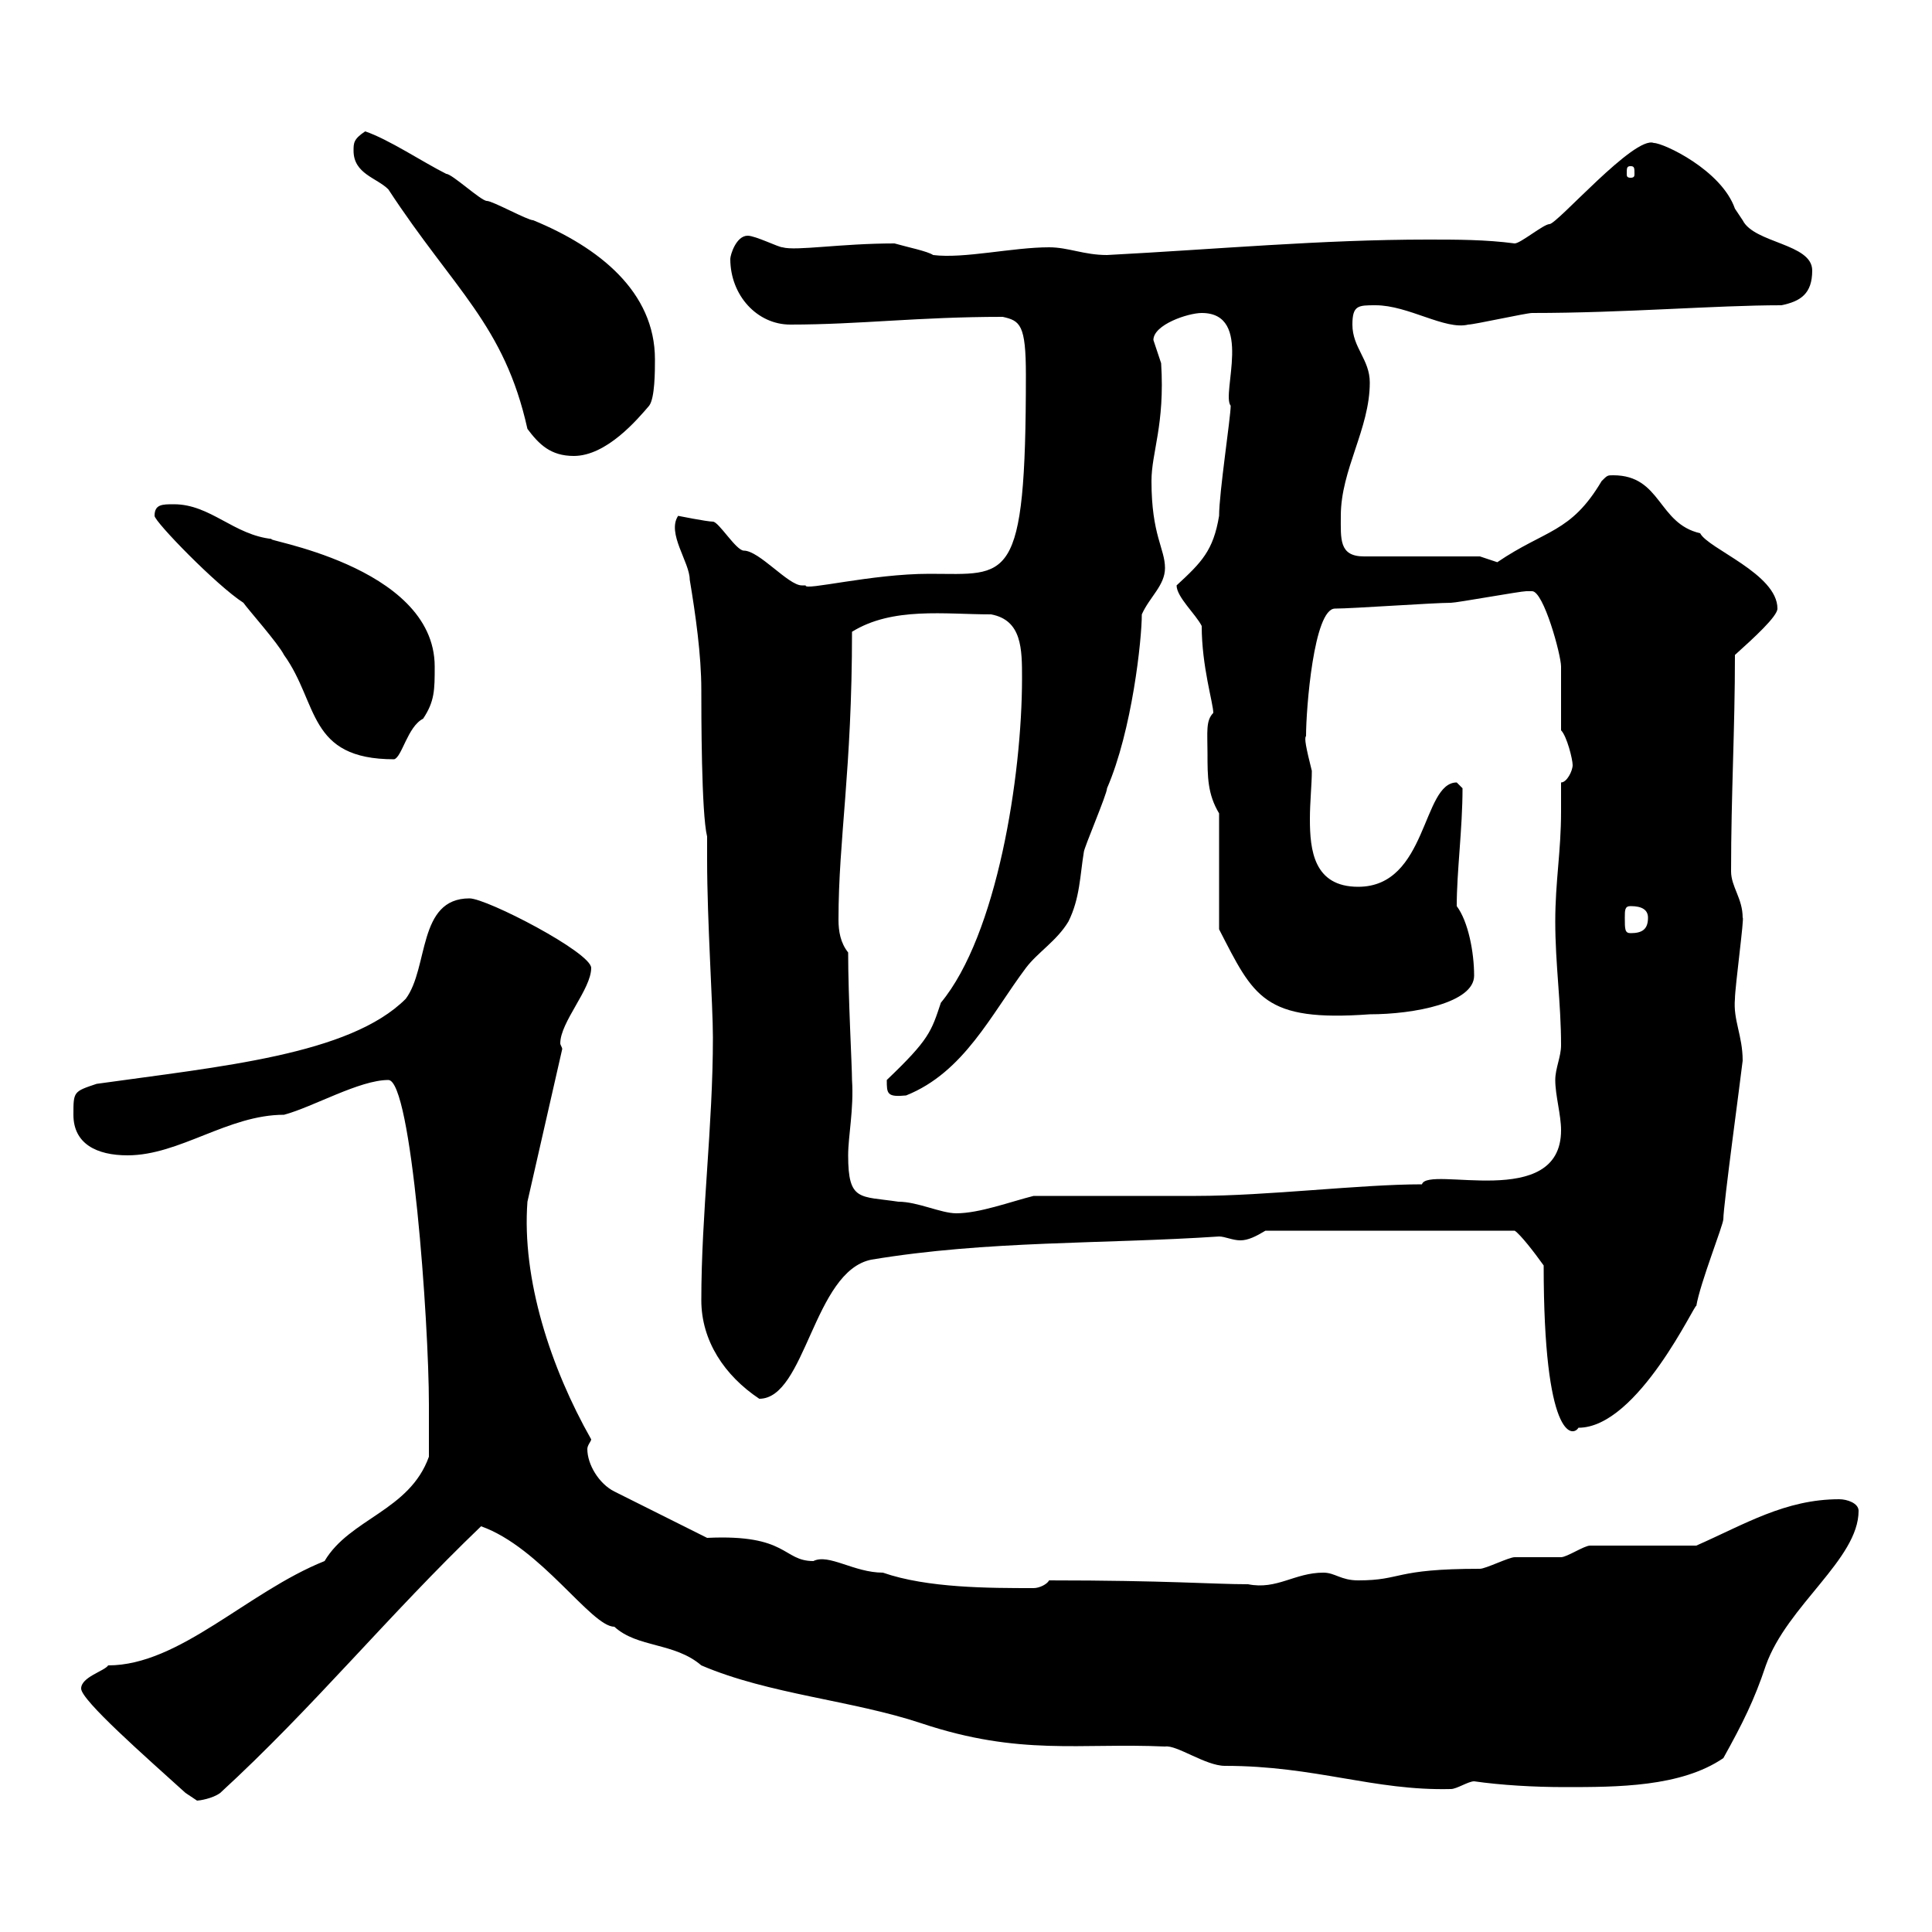 <svg xmlns="http://www.w3.org/2000/svg" xmlns:xlink="http://www.w3.org/1999/xlink" width="300" height="300"><path d="M28.80 278.40C28.80 278.40 30.60 279.60 30.60 279.60C30.90 279.60 33 279.30 34.20 278.40C48.60 265.20 60.30 250.80 74.70 237C84 240.30 91.80 252.60 95.40 252.60C99 255.90 104.70 255 108.90 258.60C119.40 263.10 132.30 264 143.10 267.60C158.40 272.70 167.70 270.60 180.90 271.20C182.70 270.90 187.20 274.20 190.20 274.20C204.30 274.20 213.30 278.10 225.30 277.80C226.20 277.80 228 276.60 228.90 276.60C233.10 277.20 238.20 277.50 243 277.50C251.10 277.50 261 277.50 267.60 273C270.60 267.60 272.40 264 274.20 258.60C277.50 249.30 288.60 242.10 288.60 234.60C288.60 233.40 286.80 232.80 285.60 232.80C277.20 232.80 270.90 236.70 263.40 240L246.90 240C246 240 243.30 241.80 242.40 241.80C241.50 241.80 236.10 241.80 235.20 241.80C234.30 241.80 230.70 243.60 229.80 243.60C216.30 243.60 217.80 245.40 210.90 245.40C208.20 245.40 207.30 244.20 205.50 244.20C201 244.20 198.30 246.90 193.80 246C188.40 246 181.20 245.40 162.90 245.40C162.60 246 161.40 246.60 160.50 246.60C153.60 246.60 144 246.60 137.10 244.20C132.60 244.20 128.70 241.20 126.30 242.40C121.50 242.40 122.40 238.20 109.80 238.80L95.40 231.60C93 230.40 91.20 227.40 91.20 225C91.20 224.40 91.80 223.80 91.80 223.50C85.50 212.40 81 198.60 81.90 186.60L87.30 162.90C87.30 162.60 87 162.30 87 162C87 158.70 91.80 153.60 91.80 150.30C91.80 147.90 75.60 139.50 72.90 139.50C64.80 139.50 66.60 150.30 63 155.10C54.30 163.80 34.20 165.60 15 168.30C11.40 169.50 11.40 169.50 11.40 173.10C11.40 177.60 15 179.40 19.80 179.40C27.90 179.40 35.40 173.10 44.10 173.10C48.60 171.90 55.80 167.70 60.30 167.70C63.90 167.70 66.60 205.20 66.60 218.10C66.60 219 66.60 225.30 66.60 226.20C63.60 234.60 54.30 235.80 50.40 242.40C38.40 247.20 27.90 258.60 16.80 258.60C16.20 259.50 12.60 260.40 12.60 262.20C12.60 264 22.50 272.70 28.80 278.40ZM239.70 196.50C239.70 223.50 244.20 223.20 245.10 221.70C254.40 221.70 263.40 201.90 263.40 202.80C264 199.20 267.60 190.20 267.60 189.30C267.60 187.20 270.30 167.40 270.60 164.70C270.60 160.80 269.10 158.40 269.40 155.10C269.40 153.30 270.90 142.20 270.60 142.50C270.60 139.50 268.80 137.70 268.80 135.30C268.80 123.30 269.40 113.40 269.40 101.70C272.40 99 276 95.70 276 94.50C276 89.10 265.20 85.20 264 82.80C257.40 81.30 258 73.80 250.50 73.80C249.60 73.80 249.60 73.80 248.70 74.70C243.90 82.80 240 82.20 232.50 87.30C232.50 87.30 229.80 86.40 229.80 86.40L211.80 86.40C207.90 86.40 208.20 83.70 208.20 80.10C208.20 72.90 212.70 66.60 212.70 59.40C212.70 55.80 210 54 210 50.40C210 47.40 210.90 47.40 213.60 47.40C218.70 47.40 224.40 51.30 228 50.40C228.90 50.40 237 48.60 237.90 48.60C252.30 48.60 266.40 47.40 276.60 47.40C279.60 46.80 281.40 45.60 281.40 42C281.40 37.80 272.40 37.80 270.60 34.20C270.60 34.20 269.40 32.40 269.40 32.40C267.30 26.40 258.30 22.20 256.80 22.20C253.80 21 241.80 34.80 240.60 34.80C239.70 34.80 236.10 37.80 235.20 37.80C230.70 37.20 226.20 37.20 221.70 37.20C205.20 37.20 189 38.70 171.90 39.60C168.30 39.60 165.90 38.40 162.90 38.40C157.20 38.40 149.70 40.20 144.90 39.60C144 39 141 38.40 138.90 37.80C130.50 37.80 123.60 39 121.50 38.40C120.90 38.40 117.30 36.60 116.10 36.60C114.30 36.60 113.40 39.60 113.40 40.20C113.40 45.90 117.60 50.40 122.70 50.40C133.50 50.40 142.50 49.20 155.70 49.20C158.40 49.80 159.30 50.40 159.30 58.20C159.30 91.20 156.60 89.10 144.30 89.10C135.30 89.10 124.80 91.80 125.10 90.90C125.10 90.90 124.50 90.90 124.50 90.90C122.40 90.90 117.90 85.50 115.50 85.50C114.30 85.50 111.60 81 110.70 81C109.80 81 105.30 80.10 105.30 80.10C103.50 82.80 107.10 87.30 107.10 90C108 95.40 108.90 101.70 108.90 107.10C108.90 110.70 108.90 126.30 109.80 129.90L109.80 133.50C109.80 143.10 110.70 156 110.70 161.10C110.70 174.90 108.90 188.40 108.90 201.90C108.90 208.20 112.50 213.60 117.90 217.20C125.10 217.20 126.30 197.40 135.30 195.60C153.30 192.60 171.30 193.20 189.30 192C190.20 192 191.40 192.60 192.60 192.60C193.80 192.60 195 192 196.50 191.10L235.20 191.10C236.10 191.70 238.20 194.40 239.70 196.50ZM131.70 179.40C131.70 176.40 132.60 172.20 132.30 167.70C132.30 165.60 131.70 154.80 131.70 147.90C130.50 146.40 130.20 144.60 130.20 142.80C130.20 130.20 132.30 119.70 132.30 98.10C138.60 94.20 146.70 95.40 153.90 95.40C158.70 96.30 158.70 100.80 158.70 105.30C158.70 120.60 154.80 145.20 146.10 155.70C144.60 160.20 144.30 161.40 137.70 167.70C137.70 169.80 137.70 170.40 140.70 170.10C149.70 166.50 153.90 157.50 159.30 150.30C161.10 147.90 164.10 146.10 165.90 143.10C167.70 139.50 167.70 135.90 168.30 132.30C168.30 131.70 171.90 123.30 171.90 122.40C175.80 113.40 177.30 99.30 177.30 95.40C178.50 92.70 180.90 90.90 180.90 88.20C180.90 85.20 178.80 83.10 178.80 74.70C178.80 70.20 180.90 66 180.30 56.40C180.30 56.40 179.10 52.80 179.10 52.80C179.10 50.40 184.50 48.60 186.60 48.60C194.70 48.60 189.60 61.20 191.10 63C191.10 64.80 189.30 76.50 189.30 80.10C188.40 85.50 186.60 87.30 182.70 90.90C182.70 92.70 185.70 95.40 186.60 97.20C186.60 103.50 188.40 109.20 188.40 110.70C187.20 111.90 187.50 113.70 187.50 117C187.50 120.60 187.50 123.30 189.30 126.30L189.30 144.30C194.70 154.80 196.20 158.70 212.70 157.50C219.60 157.50 228.90 155.70 228.90 151.50C228.90 147.90 228 143.10 226.20 140.70C226.20 135.30 227.10 128.70 227.10 122.40C227.10 122.40 226.20 121.50 226.20 121.50C220.80 121.50 221.70 137.70 210.90 137.70C204 137.70 203.40 132 203.40 127.20C203.40 124.50 203.70 121.80 203.70 119.70C202.80 116.10 202.50 114.60 202.80 114.30C202.80 110.10 204 94.50 207.30 94.50C210 94.50 222.60 93.60 225.30 93.60C226.20 93.60 236.10 91.80 237 91.80C237 91.80 237 91.80 237.90 91.80C239.70 91.80 242.40 101.70 242.40 103.50C242.40 105.30 242.40 111.60 242.40 113.40C243.30 114.30 244.20 117.90 244.20 118.80C244.20 119.70 243.30 121.50 242.40 121.50C242.40 123 242.40 124.50 242.40 126C242.40 132.30 241.50 136.80 241.50 143.10C241.50 149.70 242.40 155.70 242.40 162.30C242.40 164.10 241.50 165.90 241.50 167.70C241.50 170.10 242.40 173.10 242.40 175.50C242.40 188.10 221.70 180.90 220.80 183.90C211.20 183.90 196.80 185.70 185.70 185.70C182.10 185.70 164.10 185.70 160.50 185.70C156.90 186.60 152.10 188.40 148.50 188.40C146.10 188.40 142.50 186.60 139.50 186.60C133.50 185.70 131.70 186.60 131.70 179.40ZM252.30 142.50C252.30 141.30 252.30 140.70 253.20 140.70C255 140.70 255.90 141.30 255.90 142.50C255.90 144.30 255 144.90 253.20 144.90C252.30 144.90 252.30 144.30 252.30 142.50ZM24 80.10C24 81 33.60 90.90 37.80 93.60C38.40 94.50 43.20 99.90 44.10 101.70C49.50 109.20 47.70 117.90 61.20 117.90C62.40 117.60 63.30 112.80 65.70 111.60C67.50 108.90 67.50 107.10 67.50 103.50C67.50 87.60 39.60 83.70 42.30 83.70C36.30 83.10 32.70 78.30 27 78.30C25.20 78.30 24 78.30 24 80.10ZM54.90 23.40C54.90 27 58.50 27.60 60.30 29.40C70.50 45 78.30 50.40 81.90 66.60C83.70 69 85.50 70.80 89.10 70.80C94.20 70.80 99 65.10 100.80 63C101.70 61.80 101.70 57.60 101.70 55.80C101.70 45.30 93 38.40 82.80 34.20C81.90 34.20 76.50 31.20 75.60 31.20C74.70 31.20 70.20 27 69.30 27C65.70 25.20 60.30 21.60 56.70 20.40C54.90 21.60 54.90 22.20 54.90 23.40ZM253.20 25.80C253.80 25.80 253.80 26.10 253.80 27C253.80 27.30 253.80 27.60 253.20 27.60C252.60 27.60 252.60 27.30 252.60 27C252.60 26.10 252.60 25.80 253.20 25.80Z"/></svg>